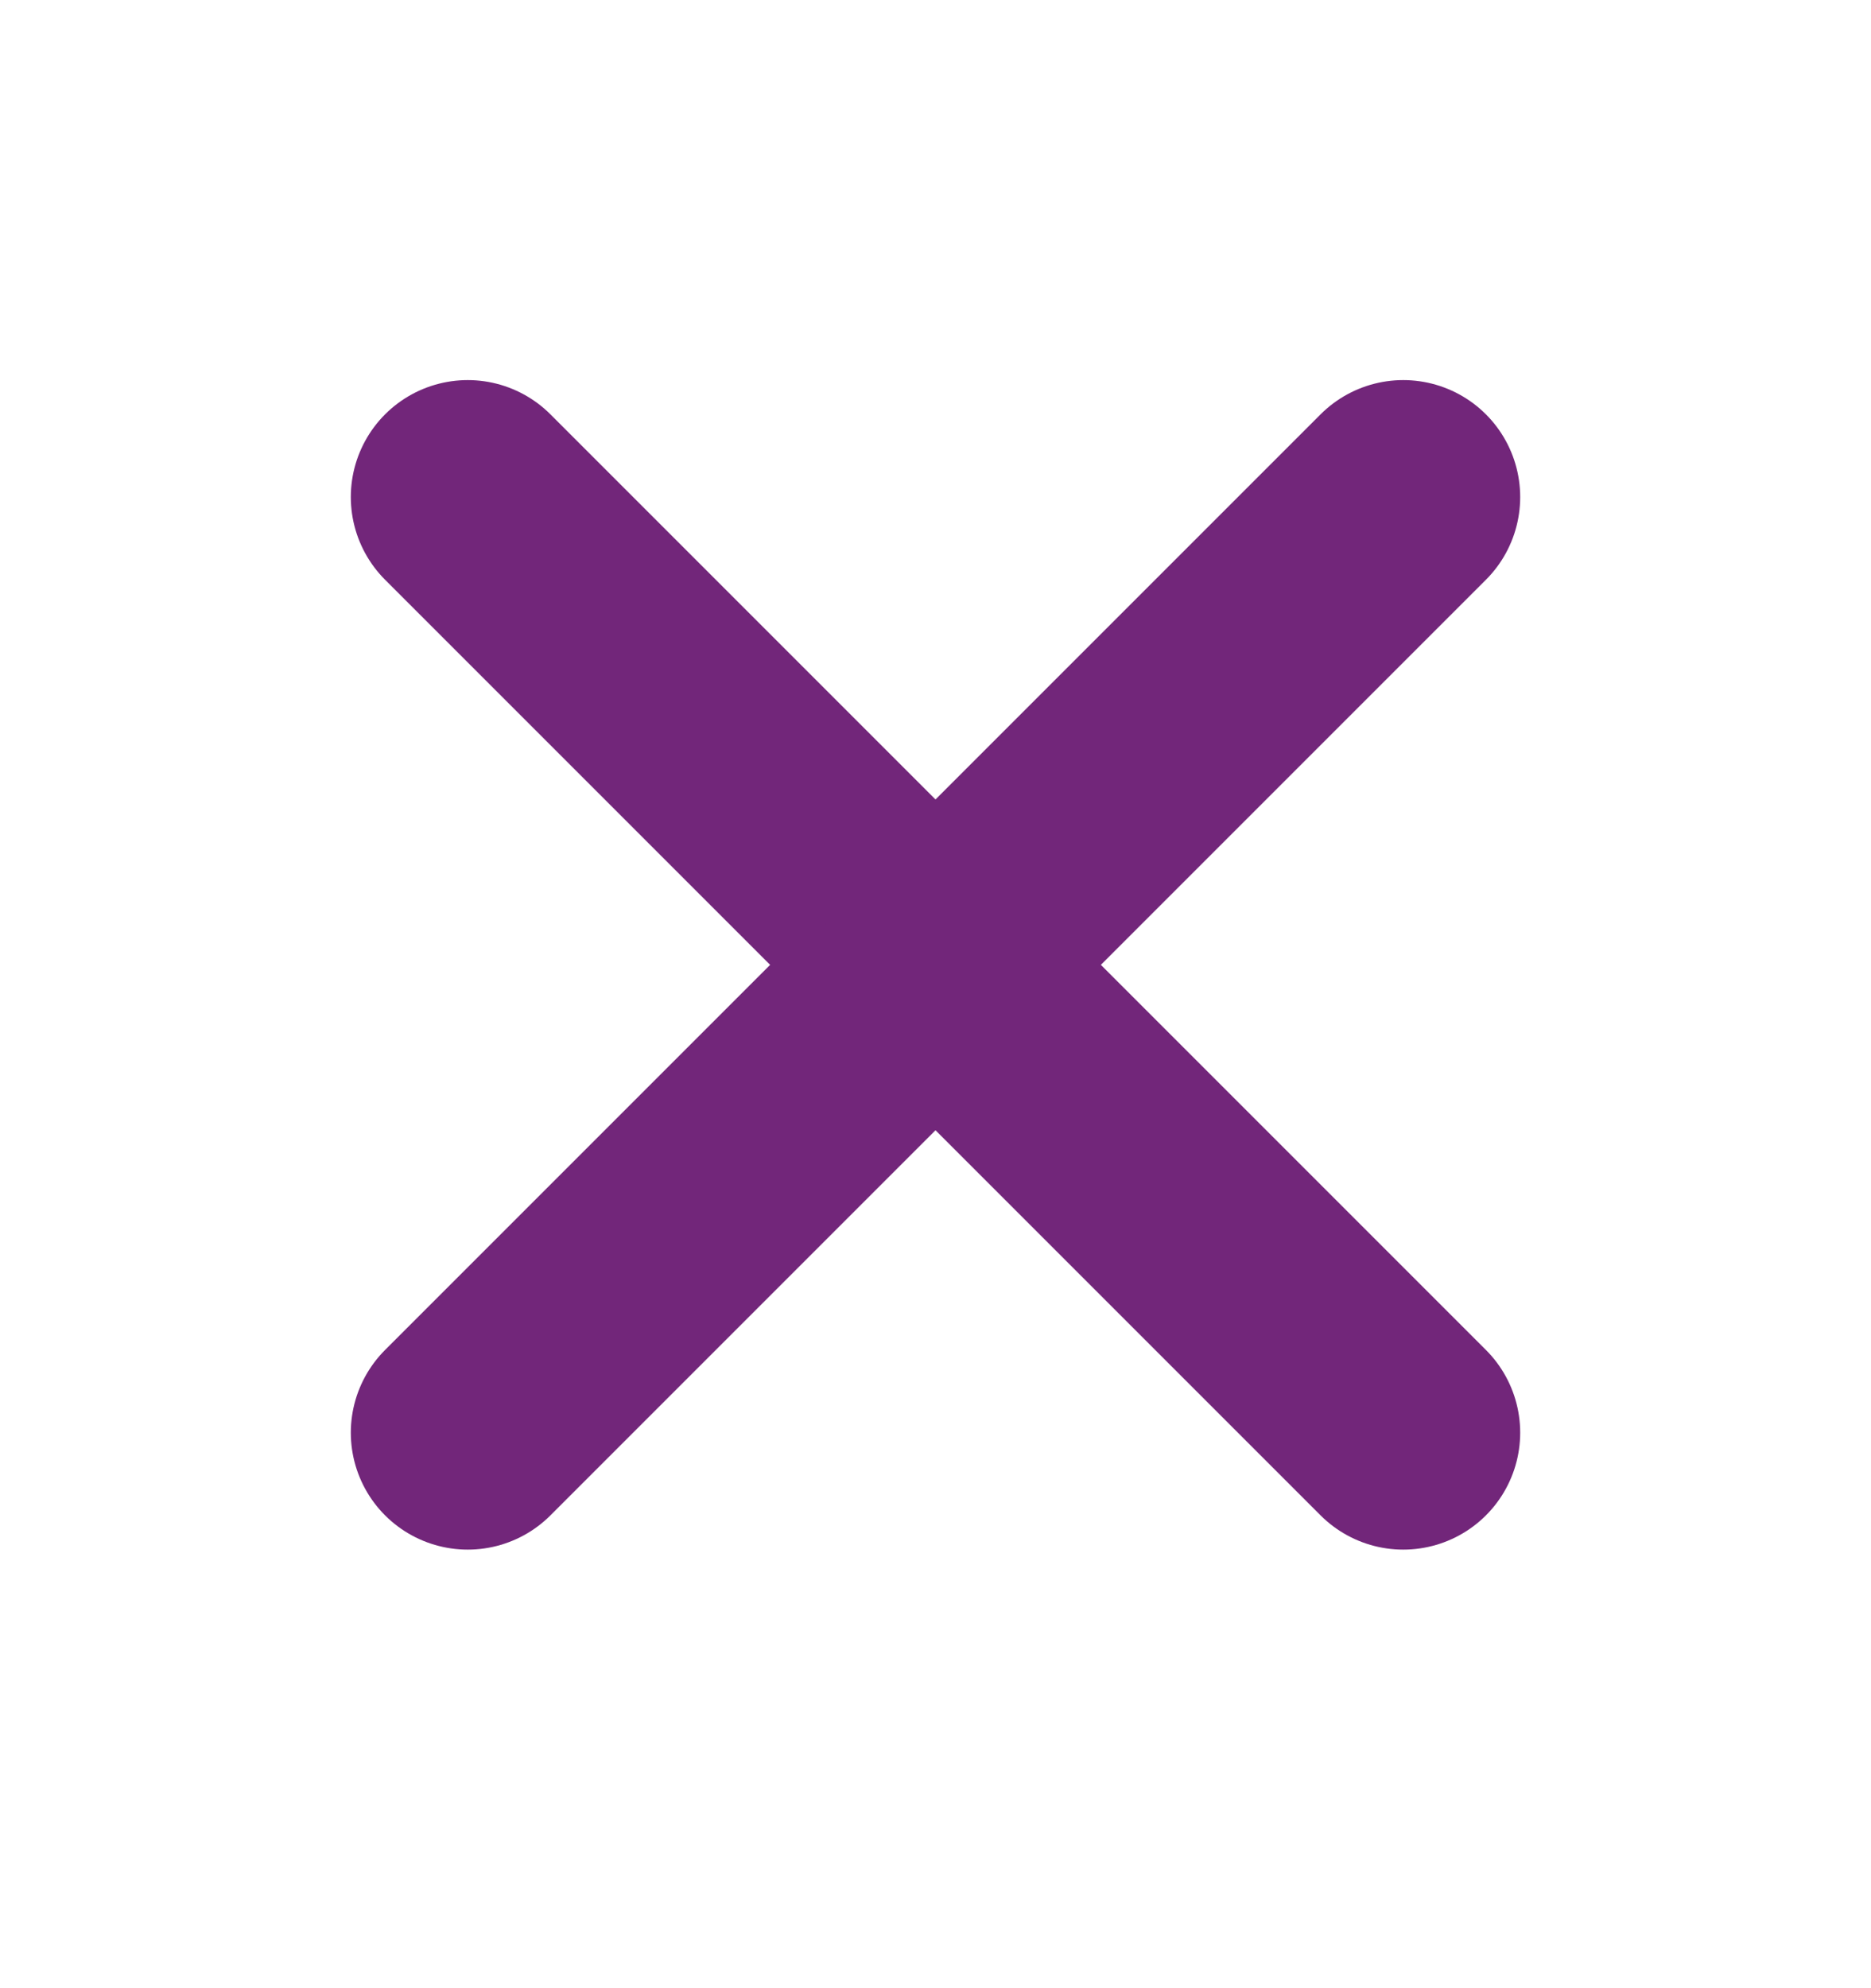 <svg width="16" height="17" viewBox="0 0 16 17" fill="none" xmlns="http://www.w3.org/2000/svg">
<path d="M4 12.25L8 8.25L4 4.25" stroke="#72267A" stroke-width="2" stroke-linecap="round" stroke-linejoin="round"/>
<path d="M12 12.25L8 8.25L12 4.25" stroke="#72267A" stroke-width="2" stroke-linecap="round" stroke-linejoin="round"/>
</svg>
